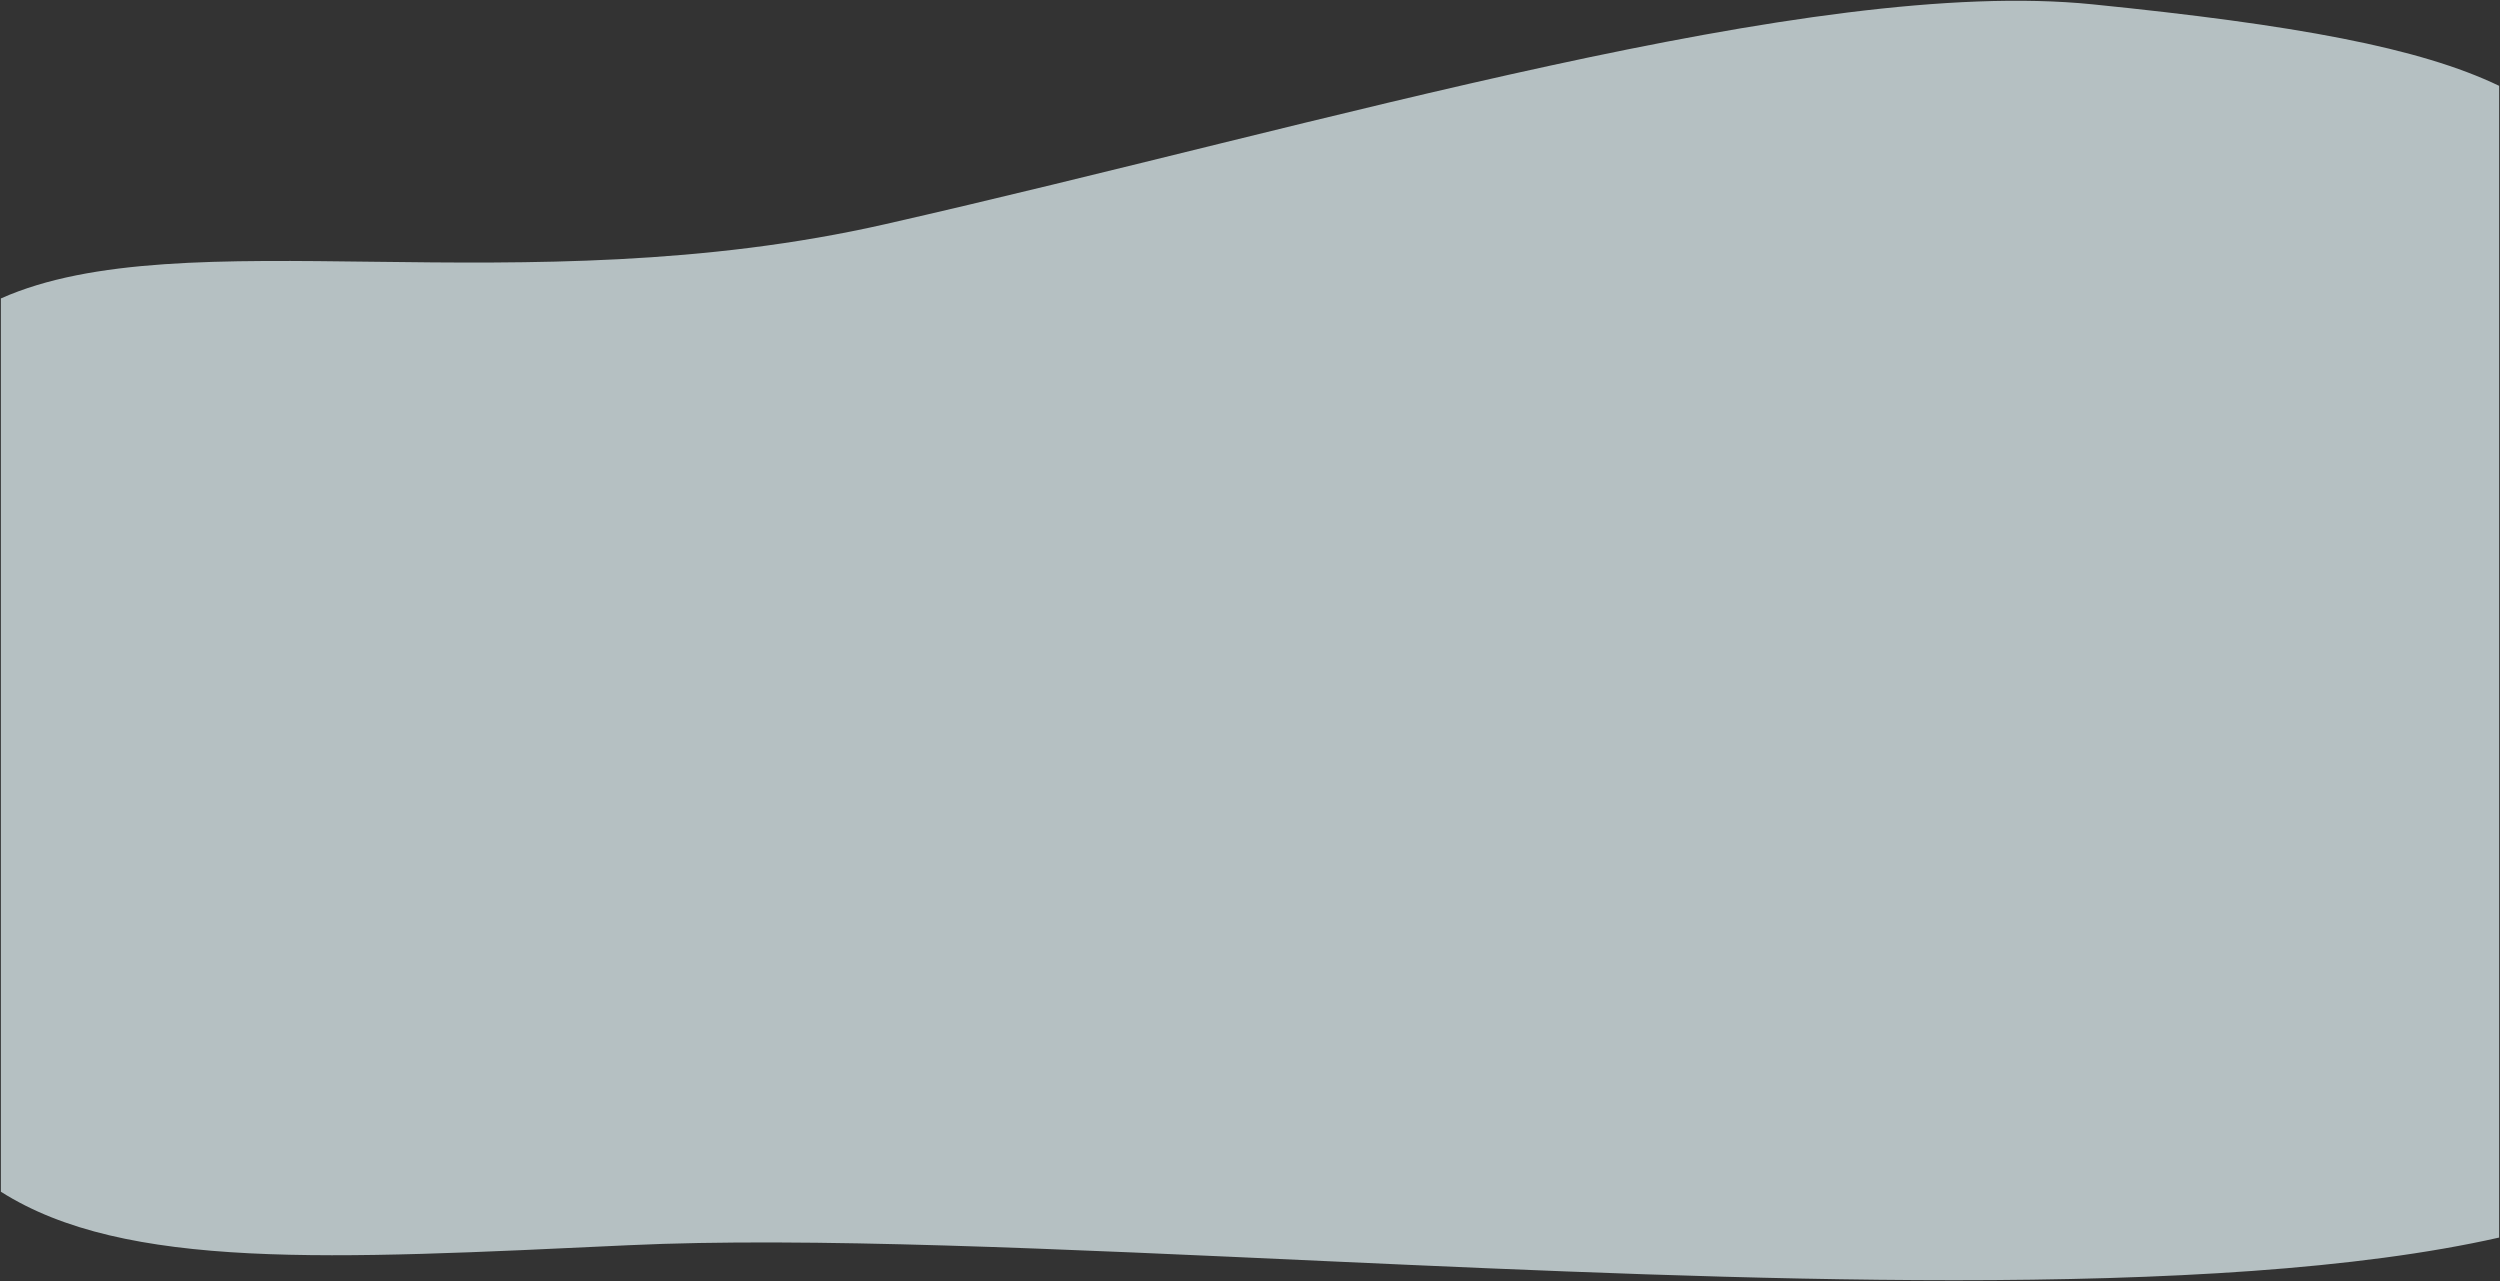 <svg xmlns="http://www.w3.org/2000/svg" width="1439.997" height="737.891" viewBox="0 0 1439.997 737.891">
  <rect x="0" y="0" width="1439.997" height="737.891" fill="#333333" stroke="none"/>
  <path id="Intersección_1" data-name="Intersección 1" d="M7563.3-13224.492c-155.052-7.06-300.9-14.119-404.192-9.273-171.9,8.059-289.941,14.629-361.55-30.817v-514.527c52.378-23.309,127.126-22.22,214.786-21.128,88.368,1.1,189.866,2.2,294.827-21.7,254.638-57.965,533.119-142.93,695.164-126.585,116.652,11.769,188.578,24.985,234.22,46.951v663.394c-81.822,18.5-192.4,24.557-313.881,24.556C7807.585-13213.62,7682.693-13219.057,7563.3-13224.492Z" transform="translate(-6797.058 13951.009)" fill="#edfcff" stroke="rgba(0,0,0,0)" stroke-miterlimit="10" stroke-width="1" opacity="0.7"/>
</svg>
